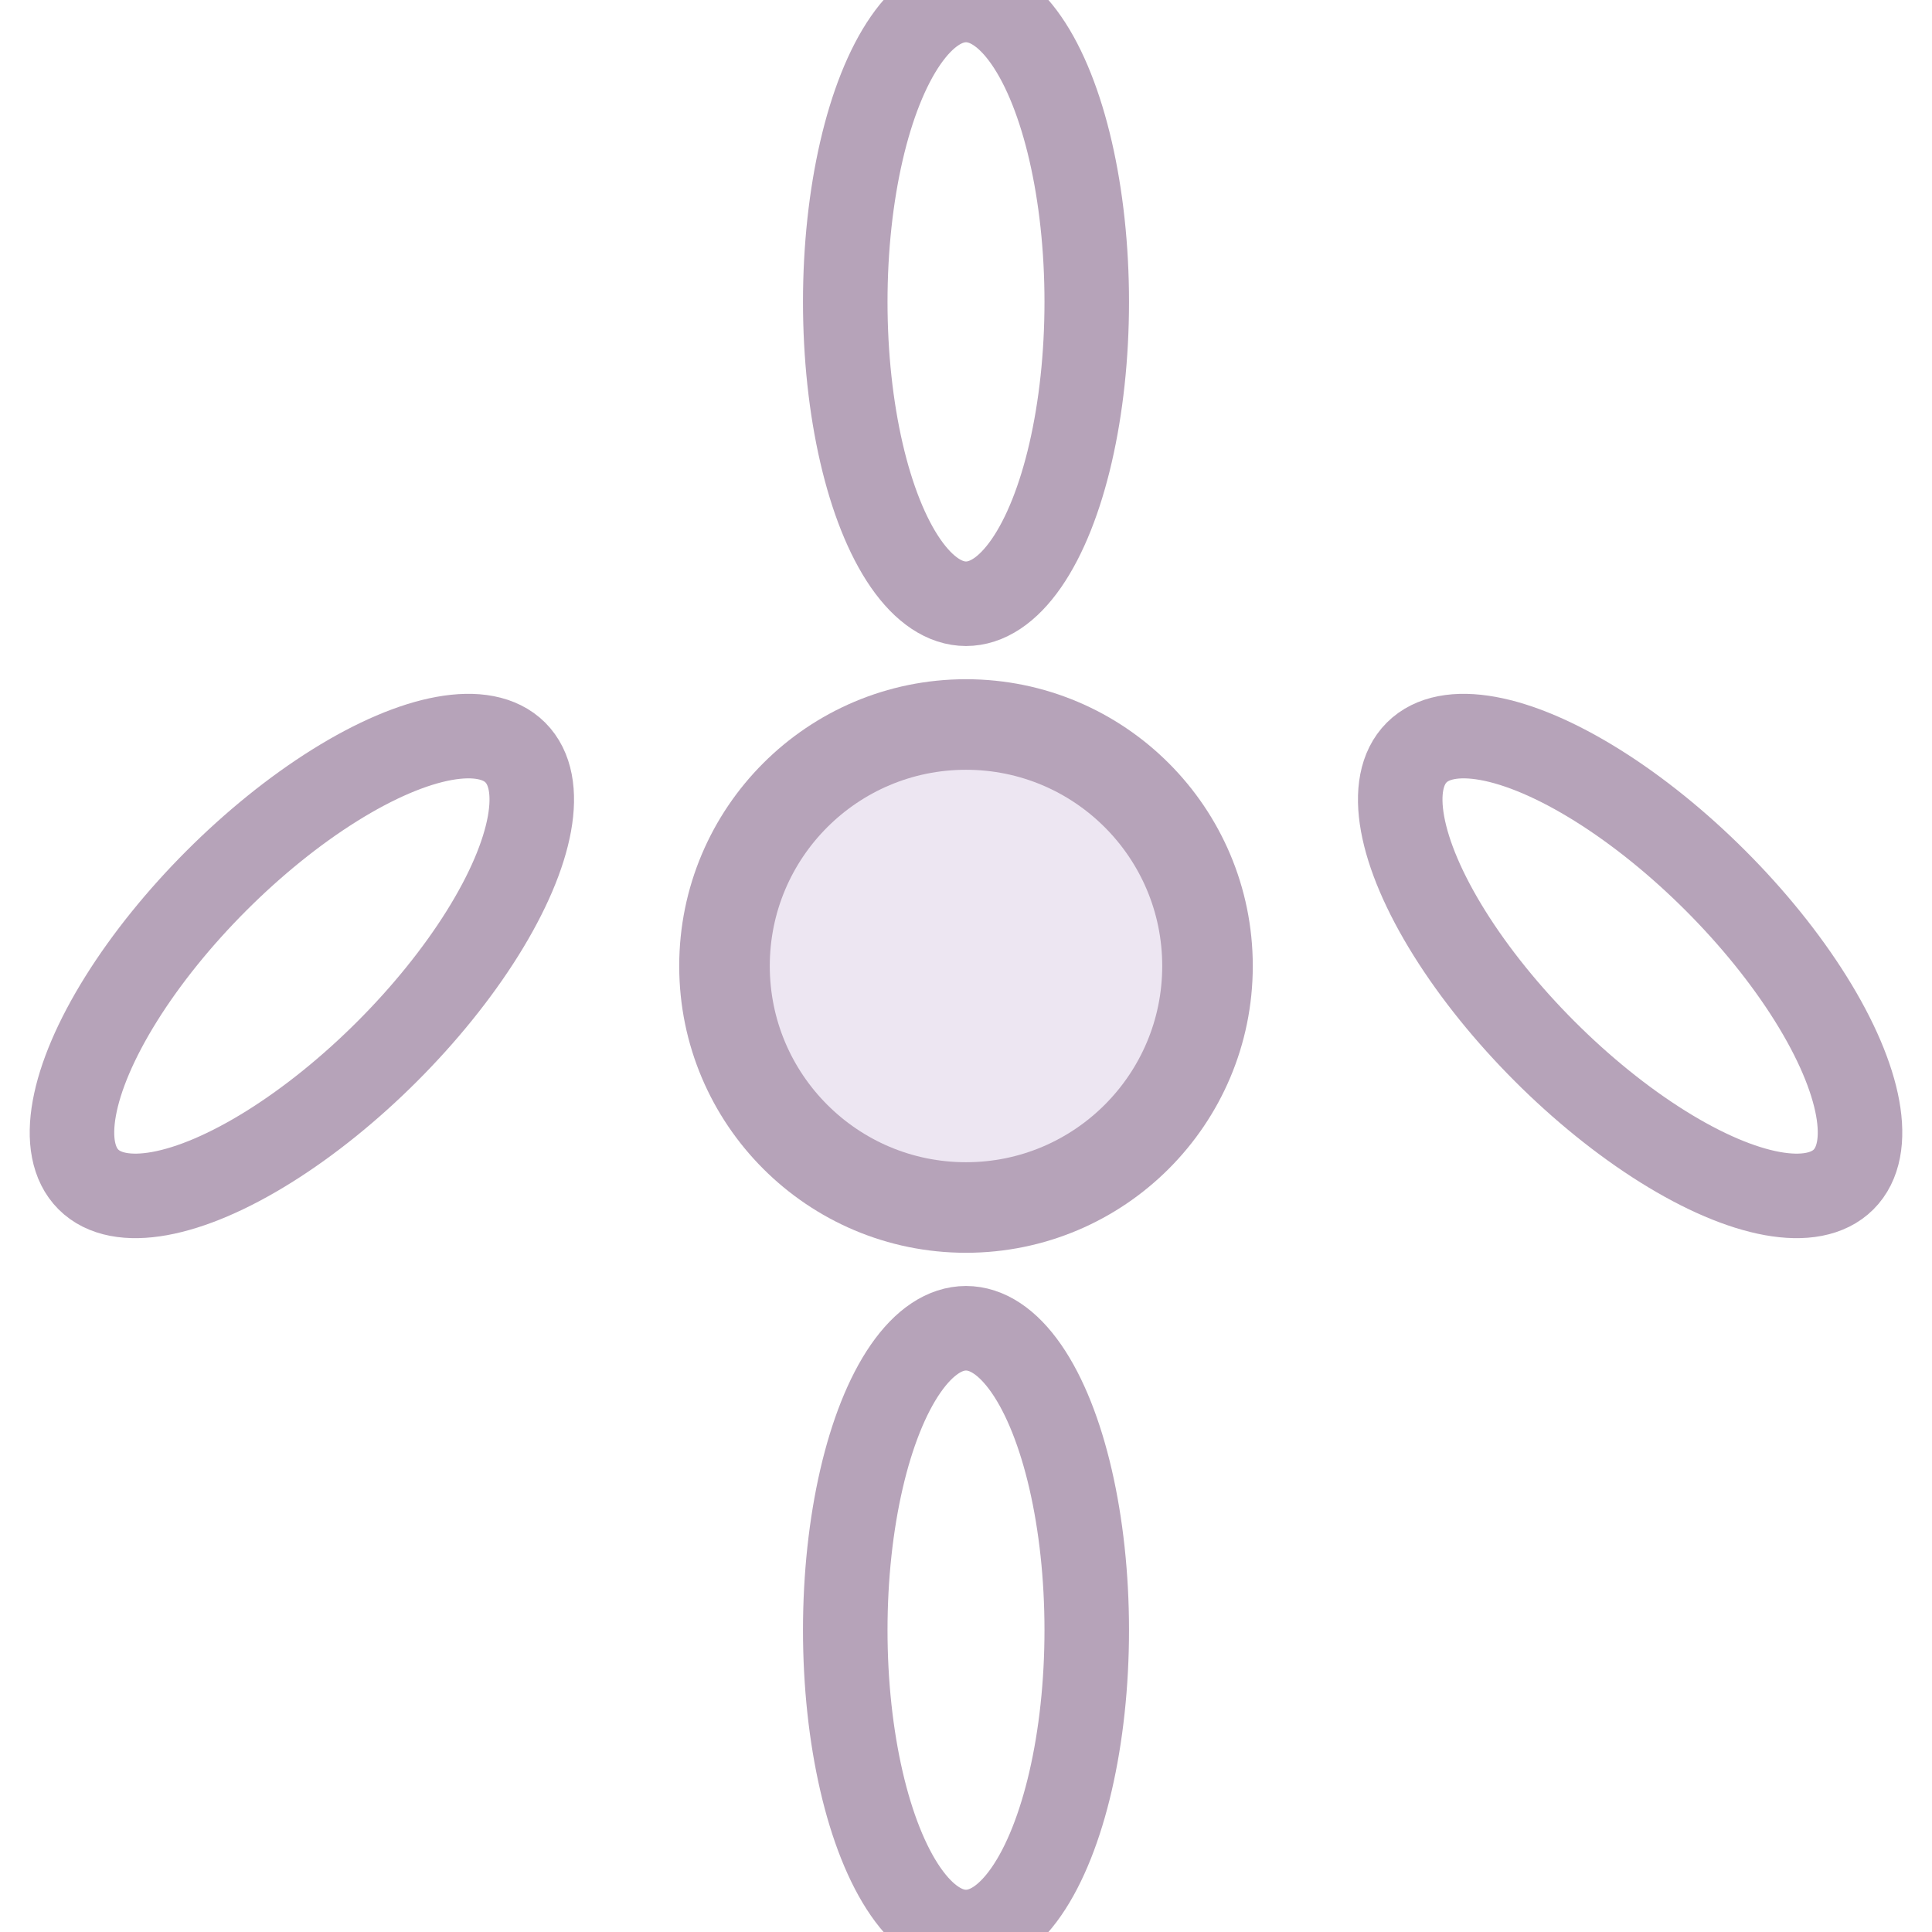 <?xml version="1.0" encoding="UTF-8"?>
<svg xmlns="http://www.w3.org/2000/svg" viewBox="0 0 32 32" width="32" height="32"><circle cx="16" cy="16" r="4" fill="#EDE6F2" stroke="#B6A3B9" stroke-width="1.5"/><g fill="none" stroke="#B6A3B9" stroke-width="1.4"><ellipse cx="16" cy="5" rx="2" ry="5"/><ellipse cx="16" cy="27" rx="2" ry="5"/><ellipse cx="27" cy="16" rx="5" ry="2" transform="rotate(45 27 16)"/><ellipse cx="5" cy="16" rx="5" ry="2" transform="rotate(-45 5 16)"/></g></svg>